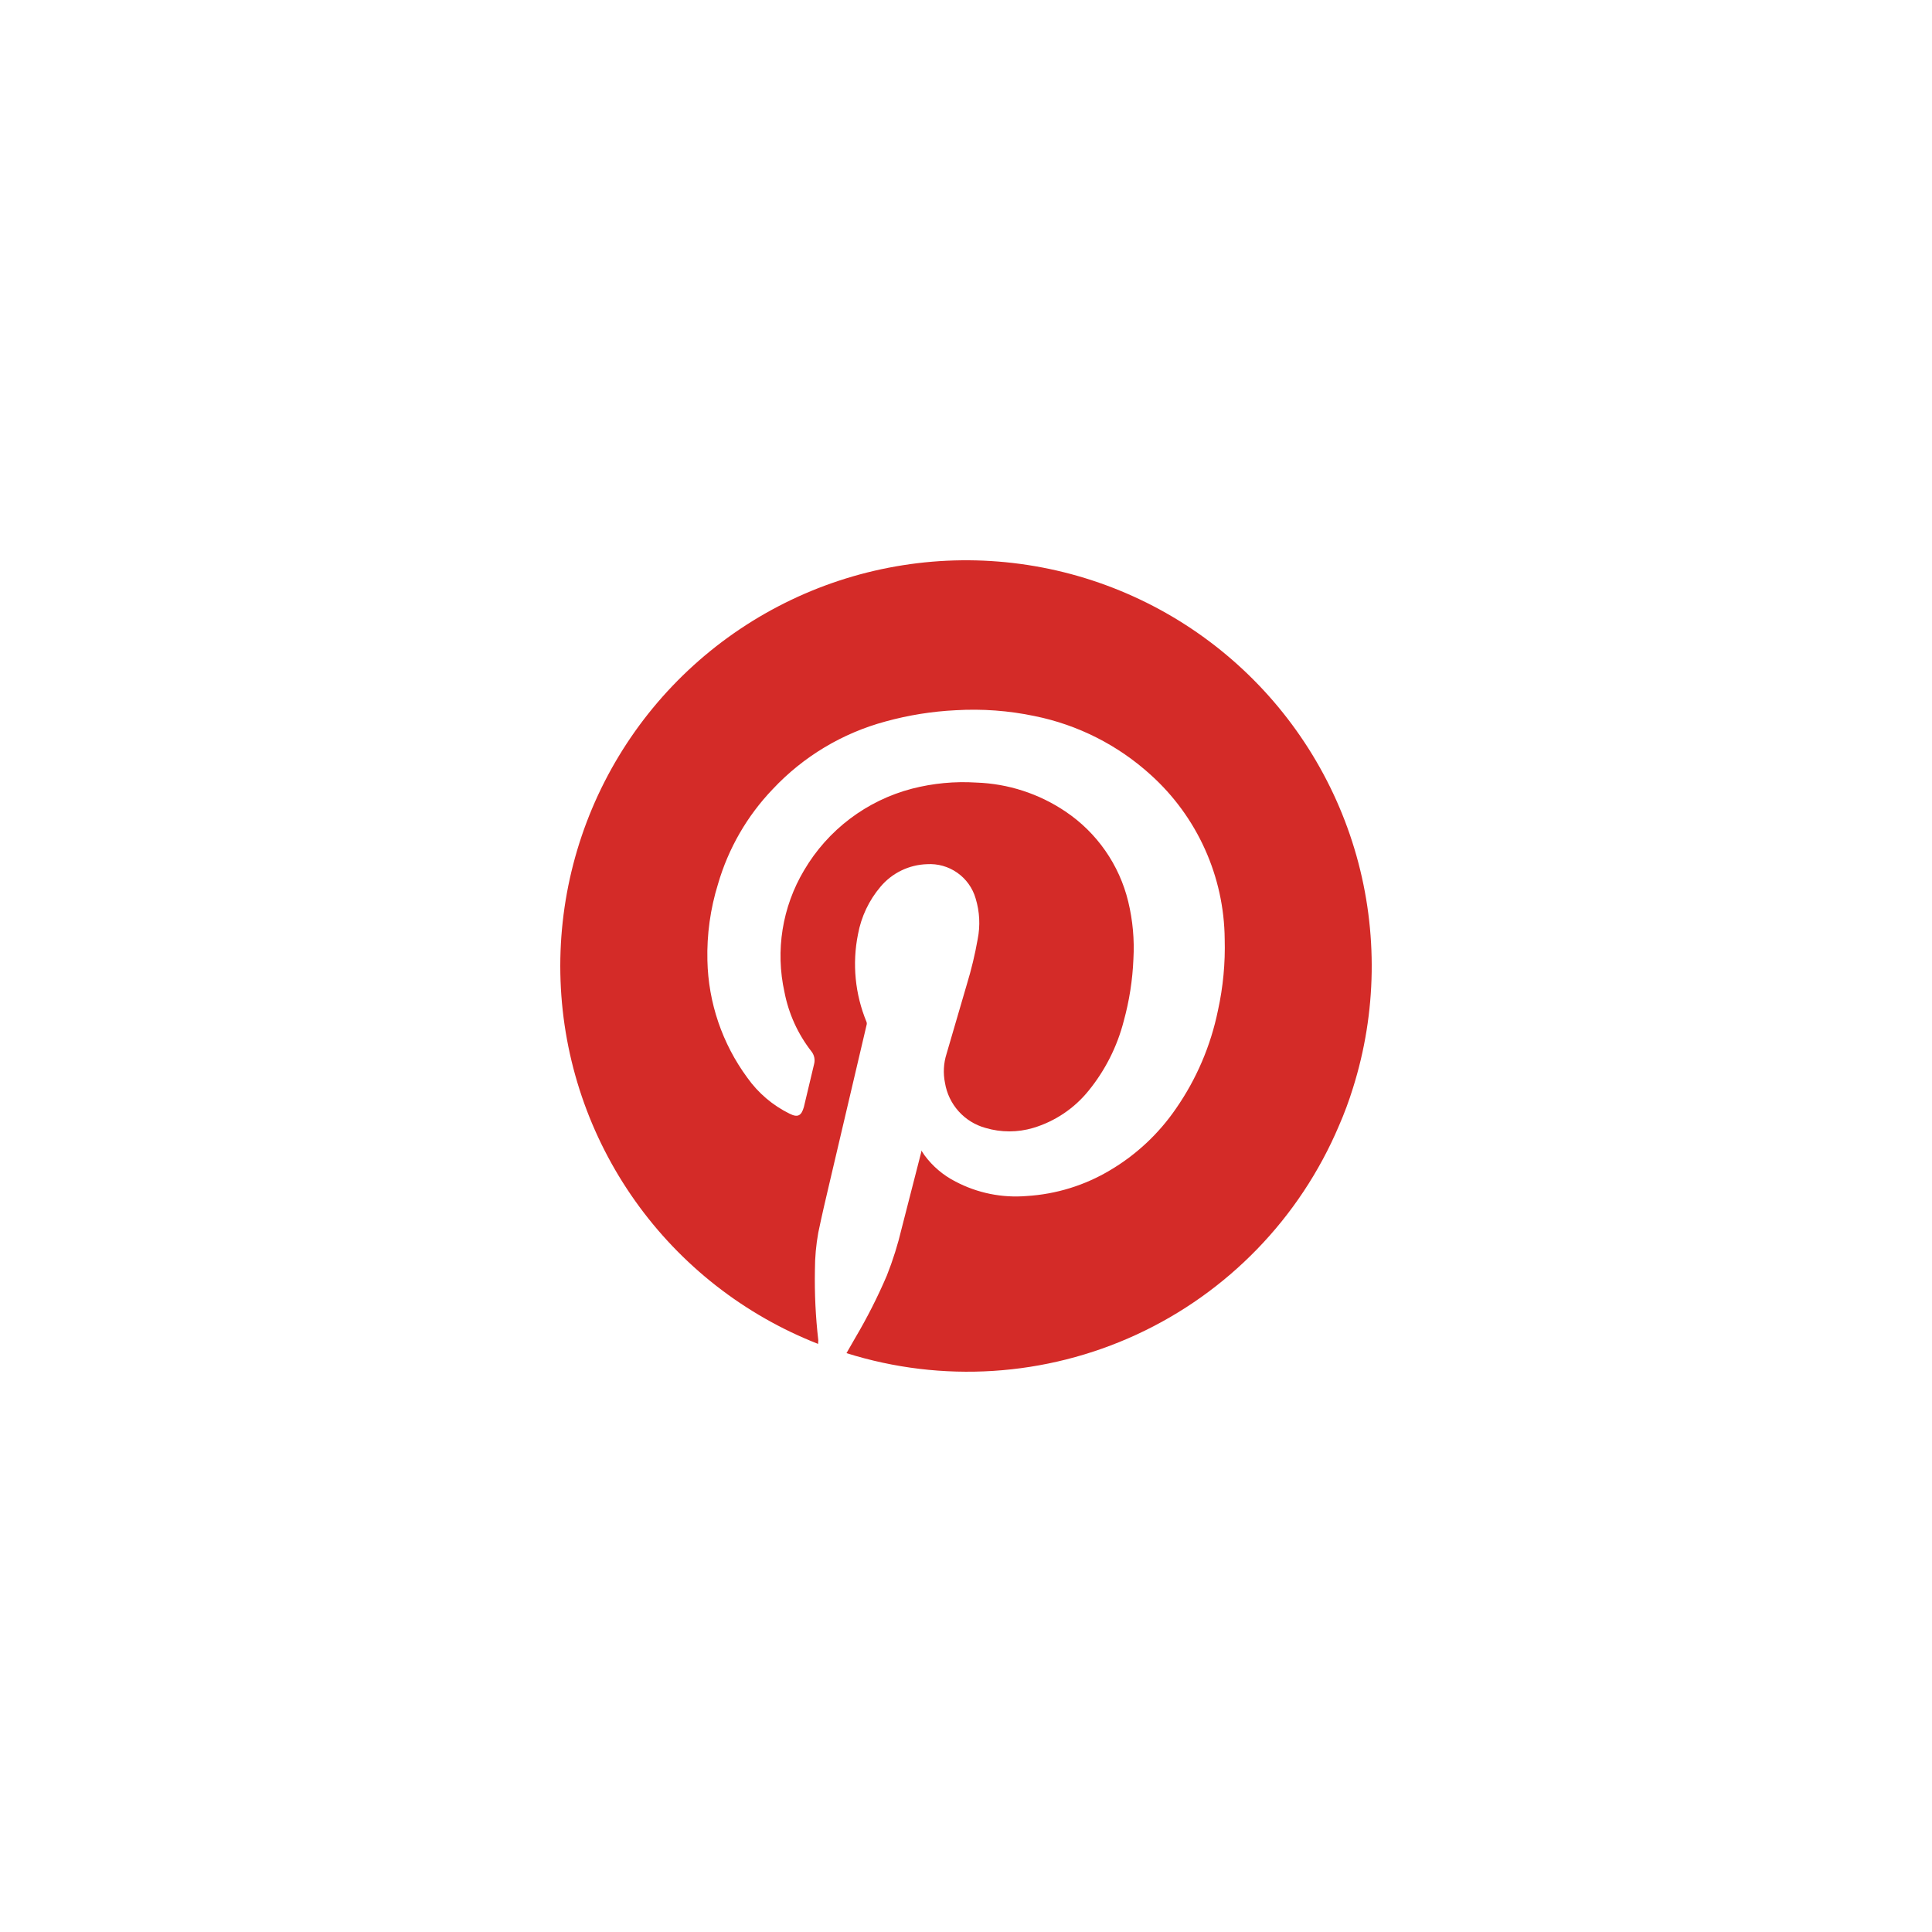 <svg width="100" height="100" viewBox="0 0 100 100" fill="none" xmlns="http://www.w3.org/2000/svg">
<path d="M42.344 69.56C38.533 68.067 35.241 65.494 32.873 62.156C30.504 58.817 29.163 54.859 29.014 50.769C28.865 46.678 29.914 42.633 32.032 39.131C34.151 35.629 37.247 32.822 40.939 31.056C44.631 29.29 48.759 28.641 52.815 29.189C56.87 29.738 60.678 31.46 63.768 34.144C66.858 36.827 69.097 40.356 70.21 44.295C71.322 48.234 71.259 52.412 70.029 56.316C69.824 56.979 69.583 57.63 69.305 58.265C67.279 63.045 63.546 66.899 58.833 69.076C54.12 71.252 48.766 71.596 43.814 70.038L44.269 69.245C44.882 68.208 45.428 67.132 45.902 66.024C46.218 65.228 46.475 64.409 46.672 63.574L47.687 59.618V59.548L47.85 59.794C48.273 60.368 48.824 60.836 49.46 61.159C50.589 61.753 51.864 62.012 53.135 61.906C54.66 61.814 56.14 61.358 57.452 60.575C58.811 59.773 59.978 58.681 60.87 57.378C61.93 55.851 62.668 54.124 63.04 52.303C63.308 51.089 63.425 49.846 63.39 48.604C63.375 47 63.027 45.417 62.368 43.955C61.71 42.493 60.755 41.183 59.564 40.109C57.872 38.571 55.796 37.518 53.555 37.064C52.214 36.782 50.84 36.681 49.472 36.761C48.241 36.821 47.02 37.017 45.832 37.344C43.6 37.946 41.58 39.158 39.999 40.844C38.671 42.229 37.699 43.915 37.164 45.757C36.767 47.037 36.582 48.373 36.615 49.712C36.662 51.899 37.383 54.018 38.68 55.78C39.244 56.576 39.998 57.218 40.874 57.647C41.294 57.857 41.48 57.752 41.609 57.297L42.134 55.091C42.166 54.975 42.171 54.854 42.147 54.736C42.122 54.618 42.07 54.508 41.994 54.414C41.297 53.519 40.822 52.471 40.605 51.357C40.126 49.201 40.489 46.943 41.62 45.045C42.85 42.952 44.86 41.433 47.209 40.821C48.294 40.542 49.416 40.435 50.534 40.506C52.179 40.562 53.776 41.08 55.142 42C56.773 43.093 57.935 44.758 58.397 46.667C58.632 47.64 58.723 48.643 58.665 49.642C58.621 50.727 58.453 51.804 58.164 52.851C57.825 54.17 57.204 55.4 56.344 56.456C55.603 57.373 54.603 58.045 53.474 58.382C52.67 58.62 51.815 58.62 51.012 58.382C50.475 58.235 49.992 57.937 49.62 57.523C49.247 57.109 49.002 56.597 48.912 56.048C48.811 55.547 48.839 55.029 48.994 54.543L50.044 50.949C50.278 50.183 50.465 49.404 50.604 48.615C50.744 47.914 50.708 47.188 50.499 46.504C50.343 45.965 50.009 45.496 49.55 45.174C49.092 44.851 48.538 44.695 47.979 44.73C47.519 44.745 47.067 44.856 46.653 45.057C46.239 45.258 45.872 45.544 45.575 45.897C44.978 46.601 44.576 47.45 44.409 48.359C44.103 49.882 44.258 51.462 44.852 52.898C44.87 52.951 44.87 53.008 44.852 53.061L42.962 61.112C42.752 61.999 42.542 62.897 42.355 63.796C42.239 64.435 42.18 65.083 42.18 65.733C42.157 66.949 42.215 68.165 42.355 69.373C42.344 69.525 42.344 69.548 42.344 69.56Z" fill="#D42B28"/>
</svg>
